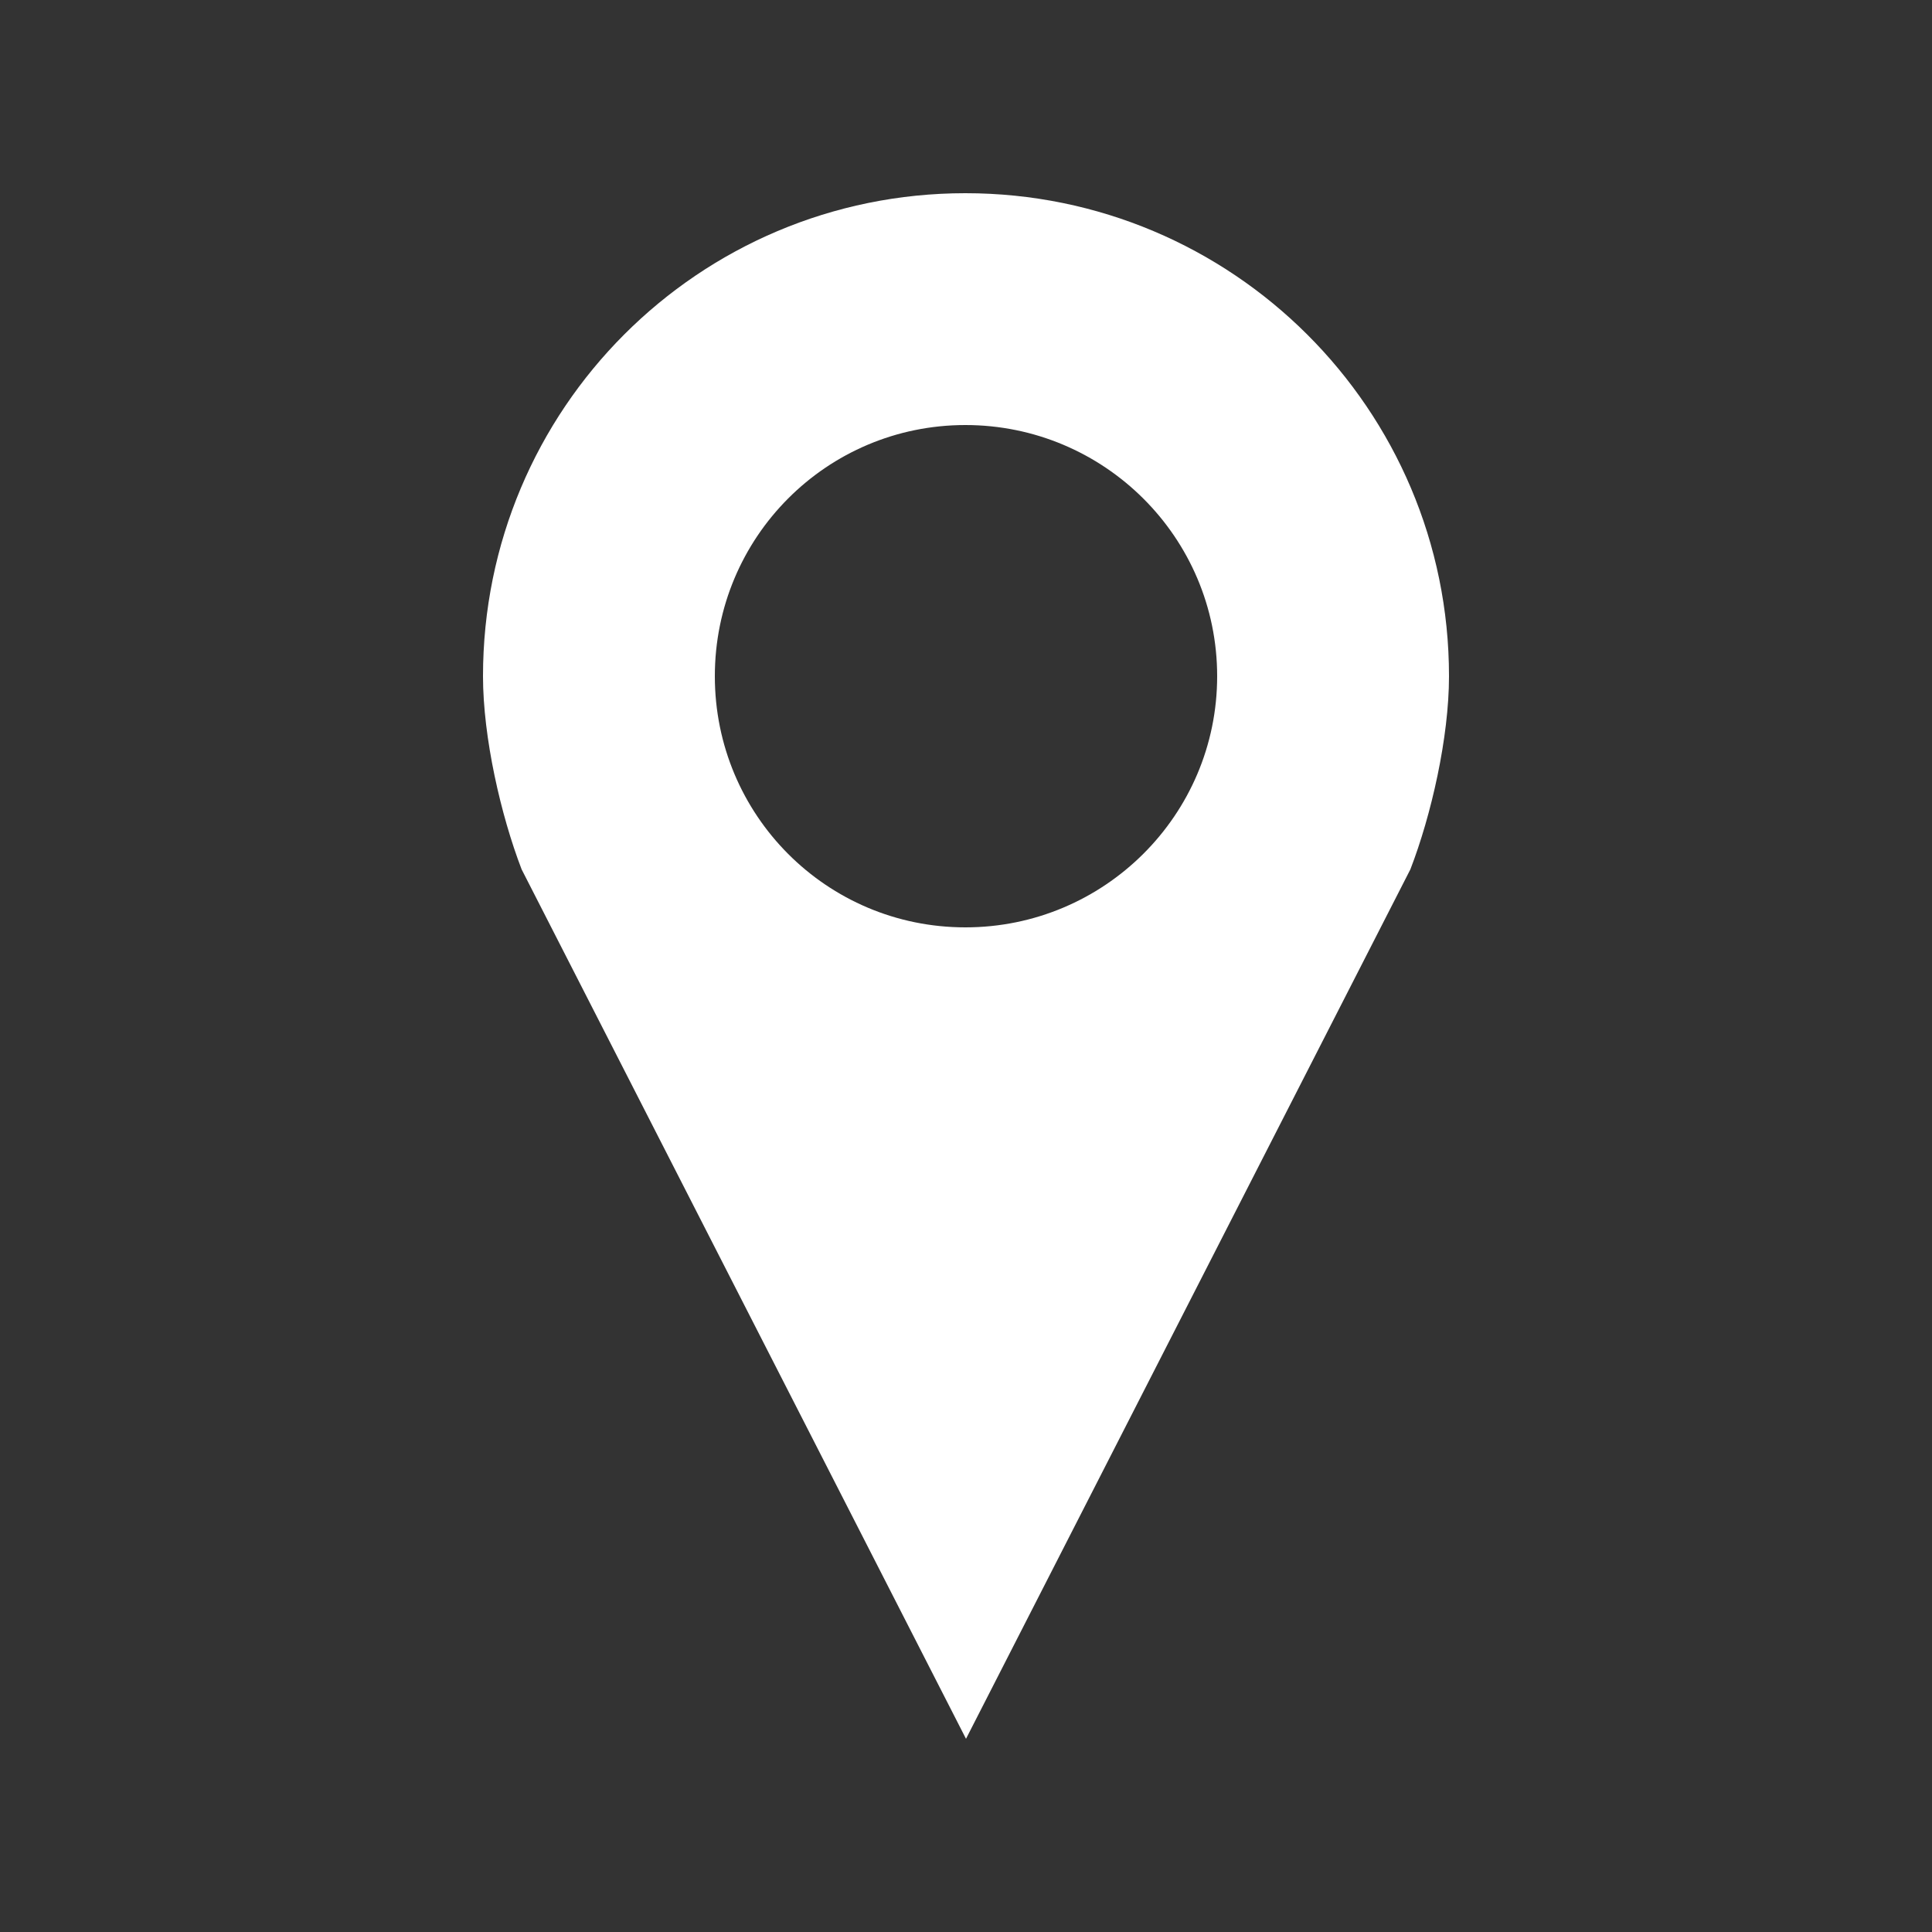 <svg xmlns:dc="http://purl.org/dc/elements/1.1/" xmlns:cc="http://creativecommons.org/ns#" xmlns:rdf="http://www.w3.org/1999/02/22-rdf-syntax-ns#" xmlns:svg="http://www.w3.org/2000/svg" xmlns="http://www.w3.org/2000/svg" xmlns:sodipodi="http://sodipodi.sourceforge.net/DTD/sodipodi-0.dtd" xmlns:inkscape="http://www.inkscape.org/namespaces/inkscape" version="1.1" x="0px" y="0px" viewBox="0 0 100 100" aria-hidden="true" width="100px" height="100px" style="fill:url(#CerosGradient_id3a4bfbae9);"><rect x="0" y="0" width="100" height="100" fill="#333333" stroke="none"/><defs><linearGradient class="cerosgradient" data-cerosgradient="true" id="CerosGradient_id3a4bfbae9" x1="50%" y1="100%" x2="50%" y2="0%" gradientUnits="userSpaceOnUse"><stop offset="0%" stop-color="#FFFFFF"/><stop offset="100%" stop-color="#FFFFFF"/></linearGradient><linearGradient/></defs><g transform="translate(0,-952.362)"><path d="m 49.969,962.362 c -13.808,0 -24.969,11.174 -24.969,25 0,3.175 0.926,7.208 2,10 l 23,45 23,-45 c 1.08,-2.793 2,-6.824 2,-10 0,-13.826 -11.223,-25 -25.031,-25 z m 0,12 c 7.18,0 13.031,5.811 13.031,13 0,7.189 -5.851,13 -13.031,13 C 42.788,1000.362 37,994.552 37,987.362 c 0,-7.189 5.788,-13 12.969,-13 z" style="color:#000000;enable-background:accumulate;fill:url(#CerosGradient_id3a4bfbae9);" fill="#000000" fill-opacity="1" fill-rule="nonzero" stroke="none" marker="none" visibility="visible" display="inline" overflow="visible"/></g></svg>
